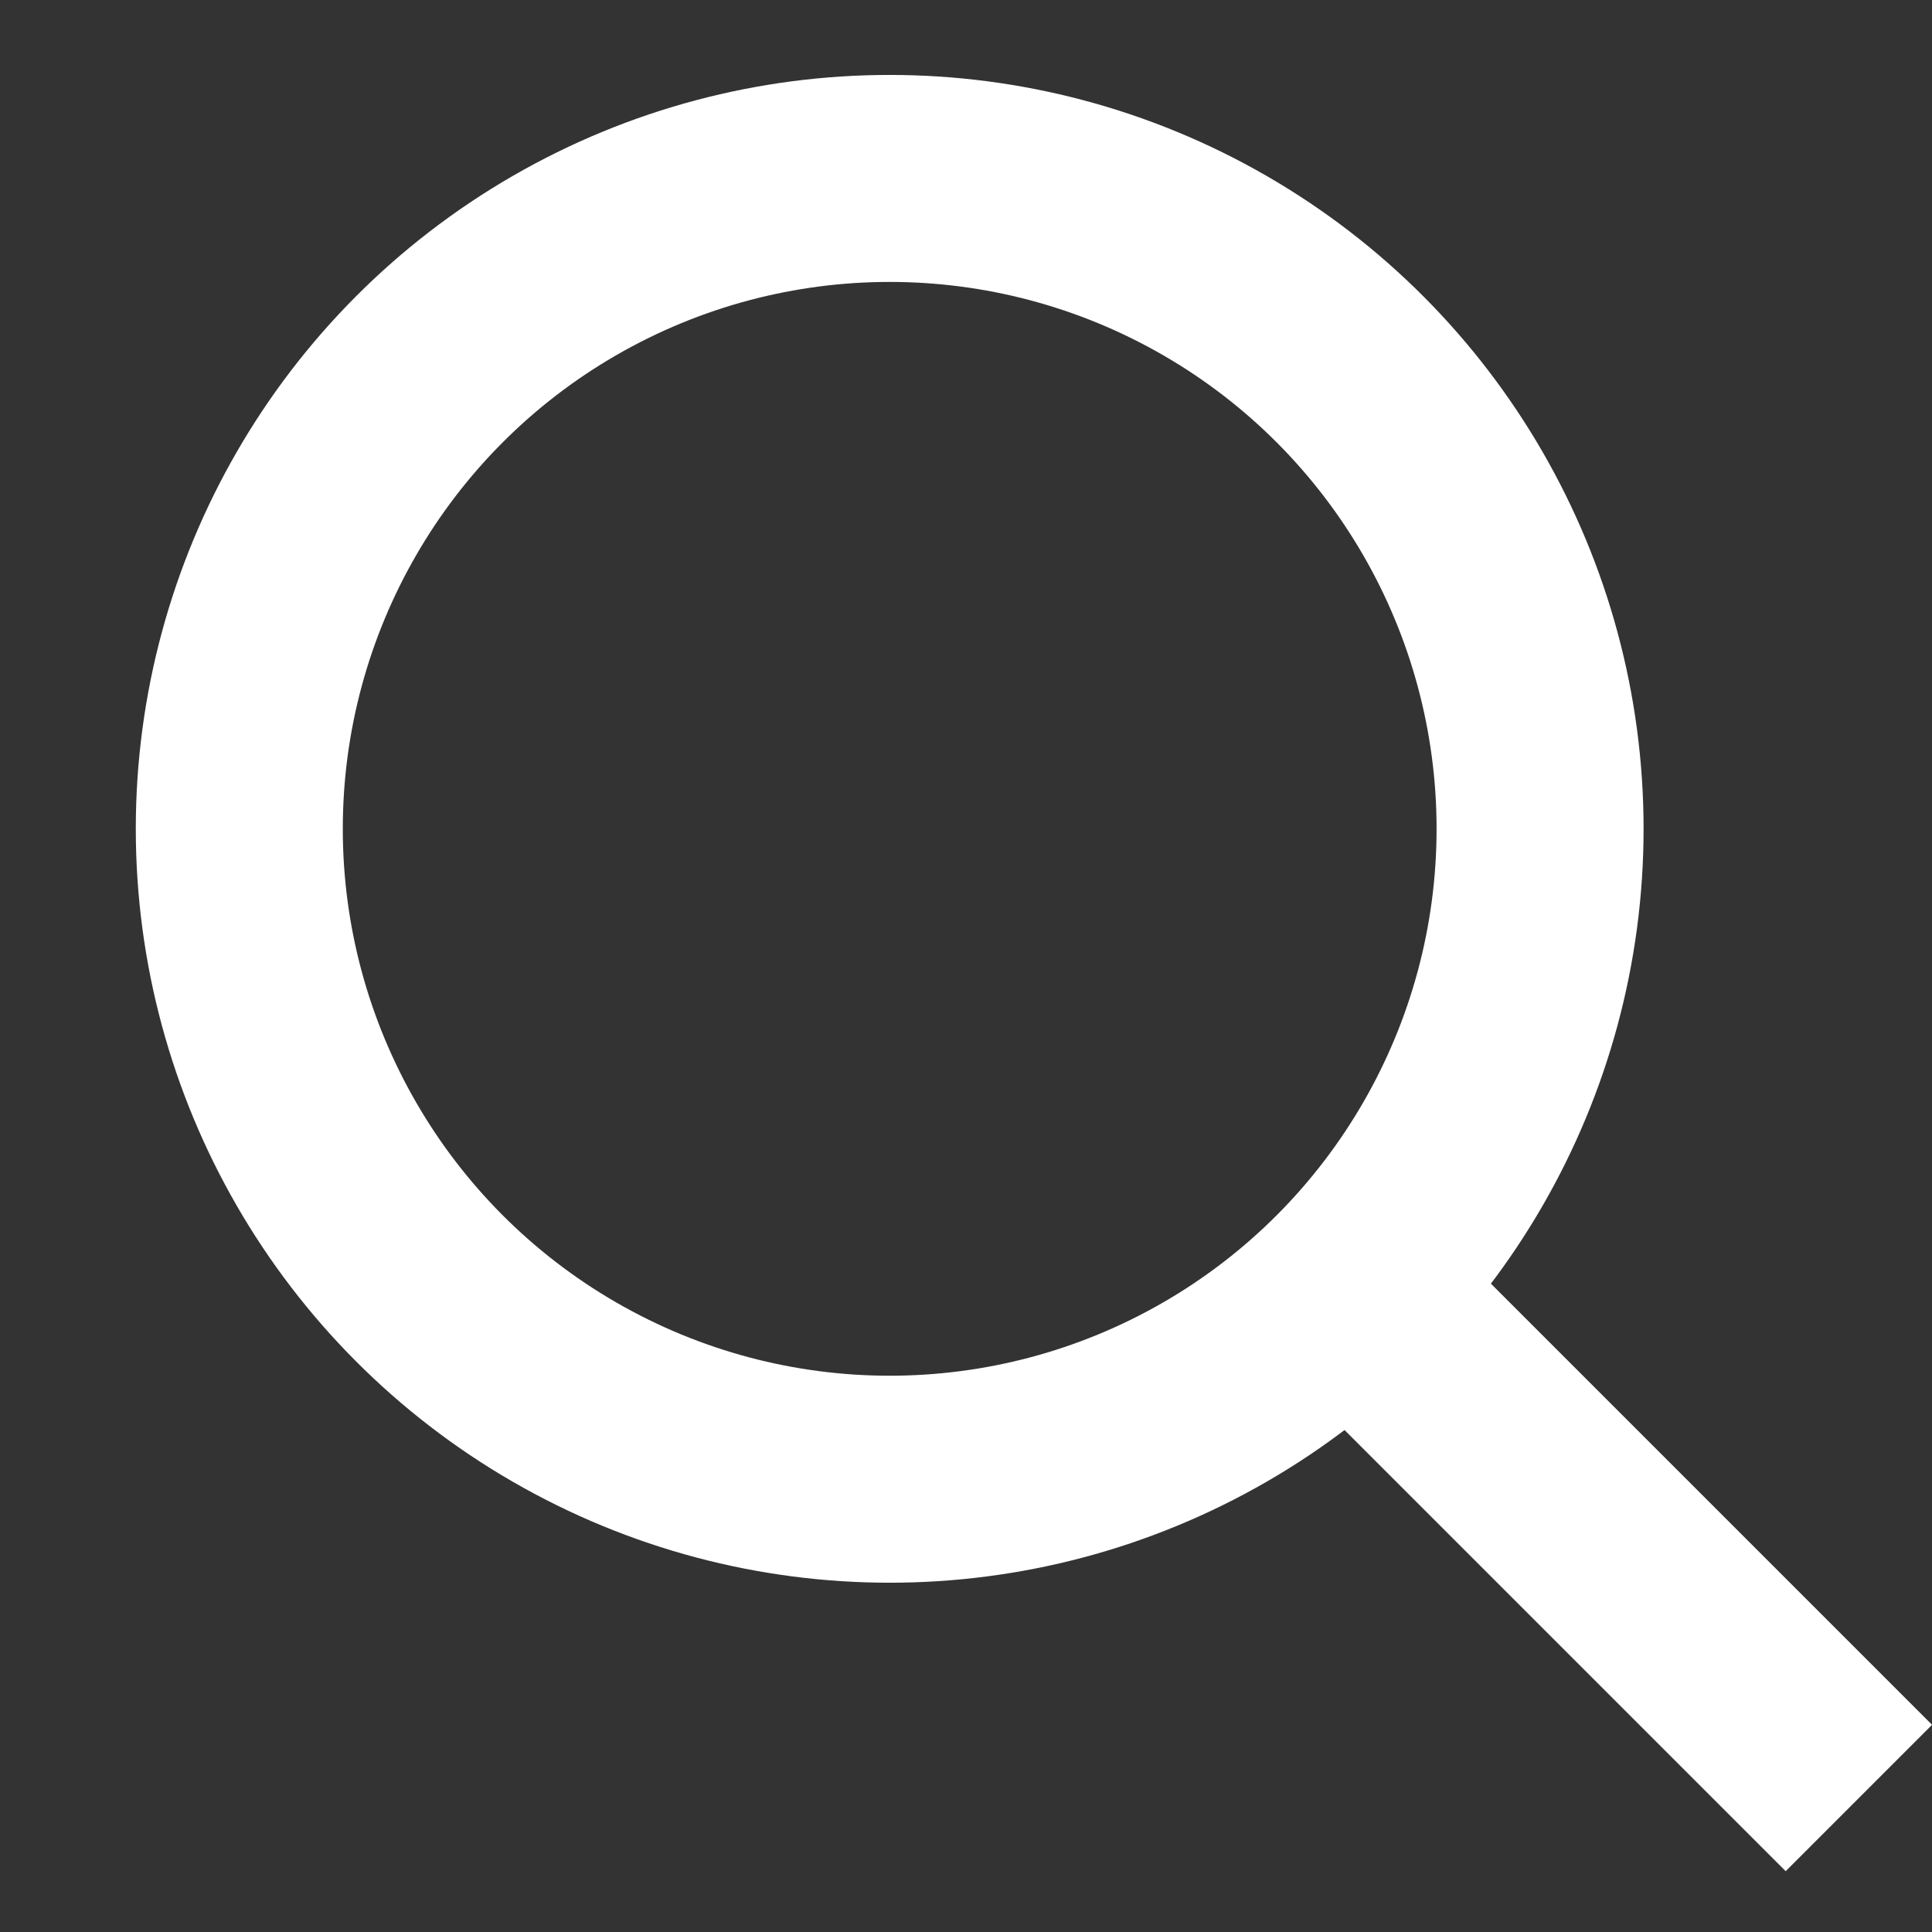 <svg width="14" height="14" viewBox="0 0 14 14" fill="none" xmlns="http://www.w3.org/2000/svg">
    <rect x="0" y="0" width="14" height="14" fill="#333333" stroke="none"/>
    <circle cx="6.447" cy="6.006" r="4.713" stroke="#ffffff" stroke-width="1.5"/>
    <path d="M9.739 9.298L13.47 13.029" stroke="#ffffff" stroke-width="1.5"/>
</svg>

